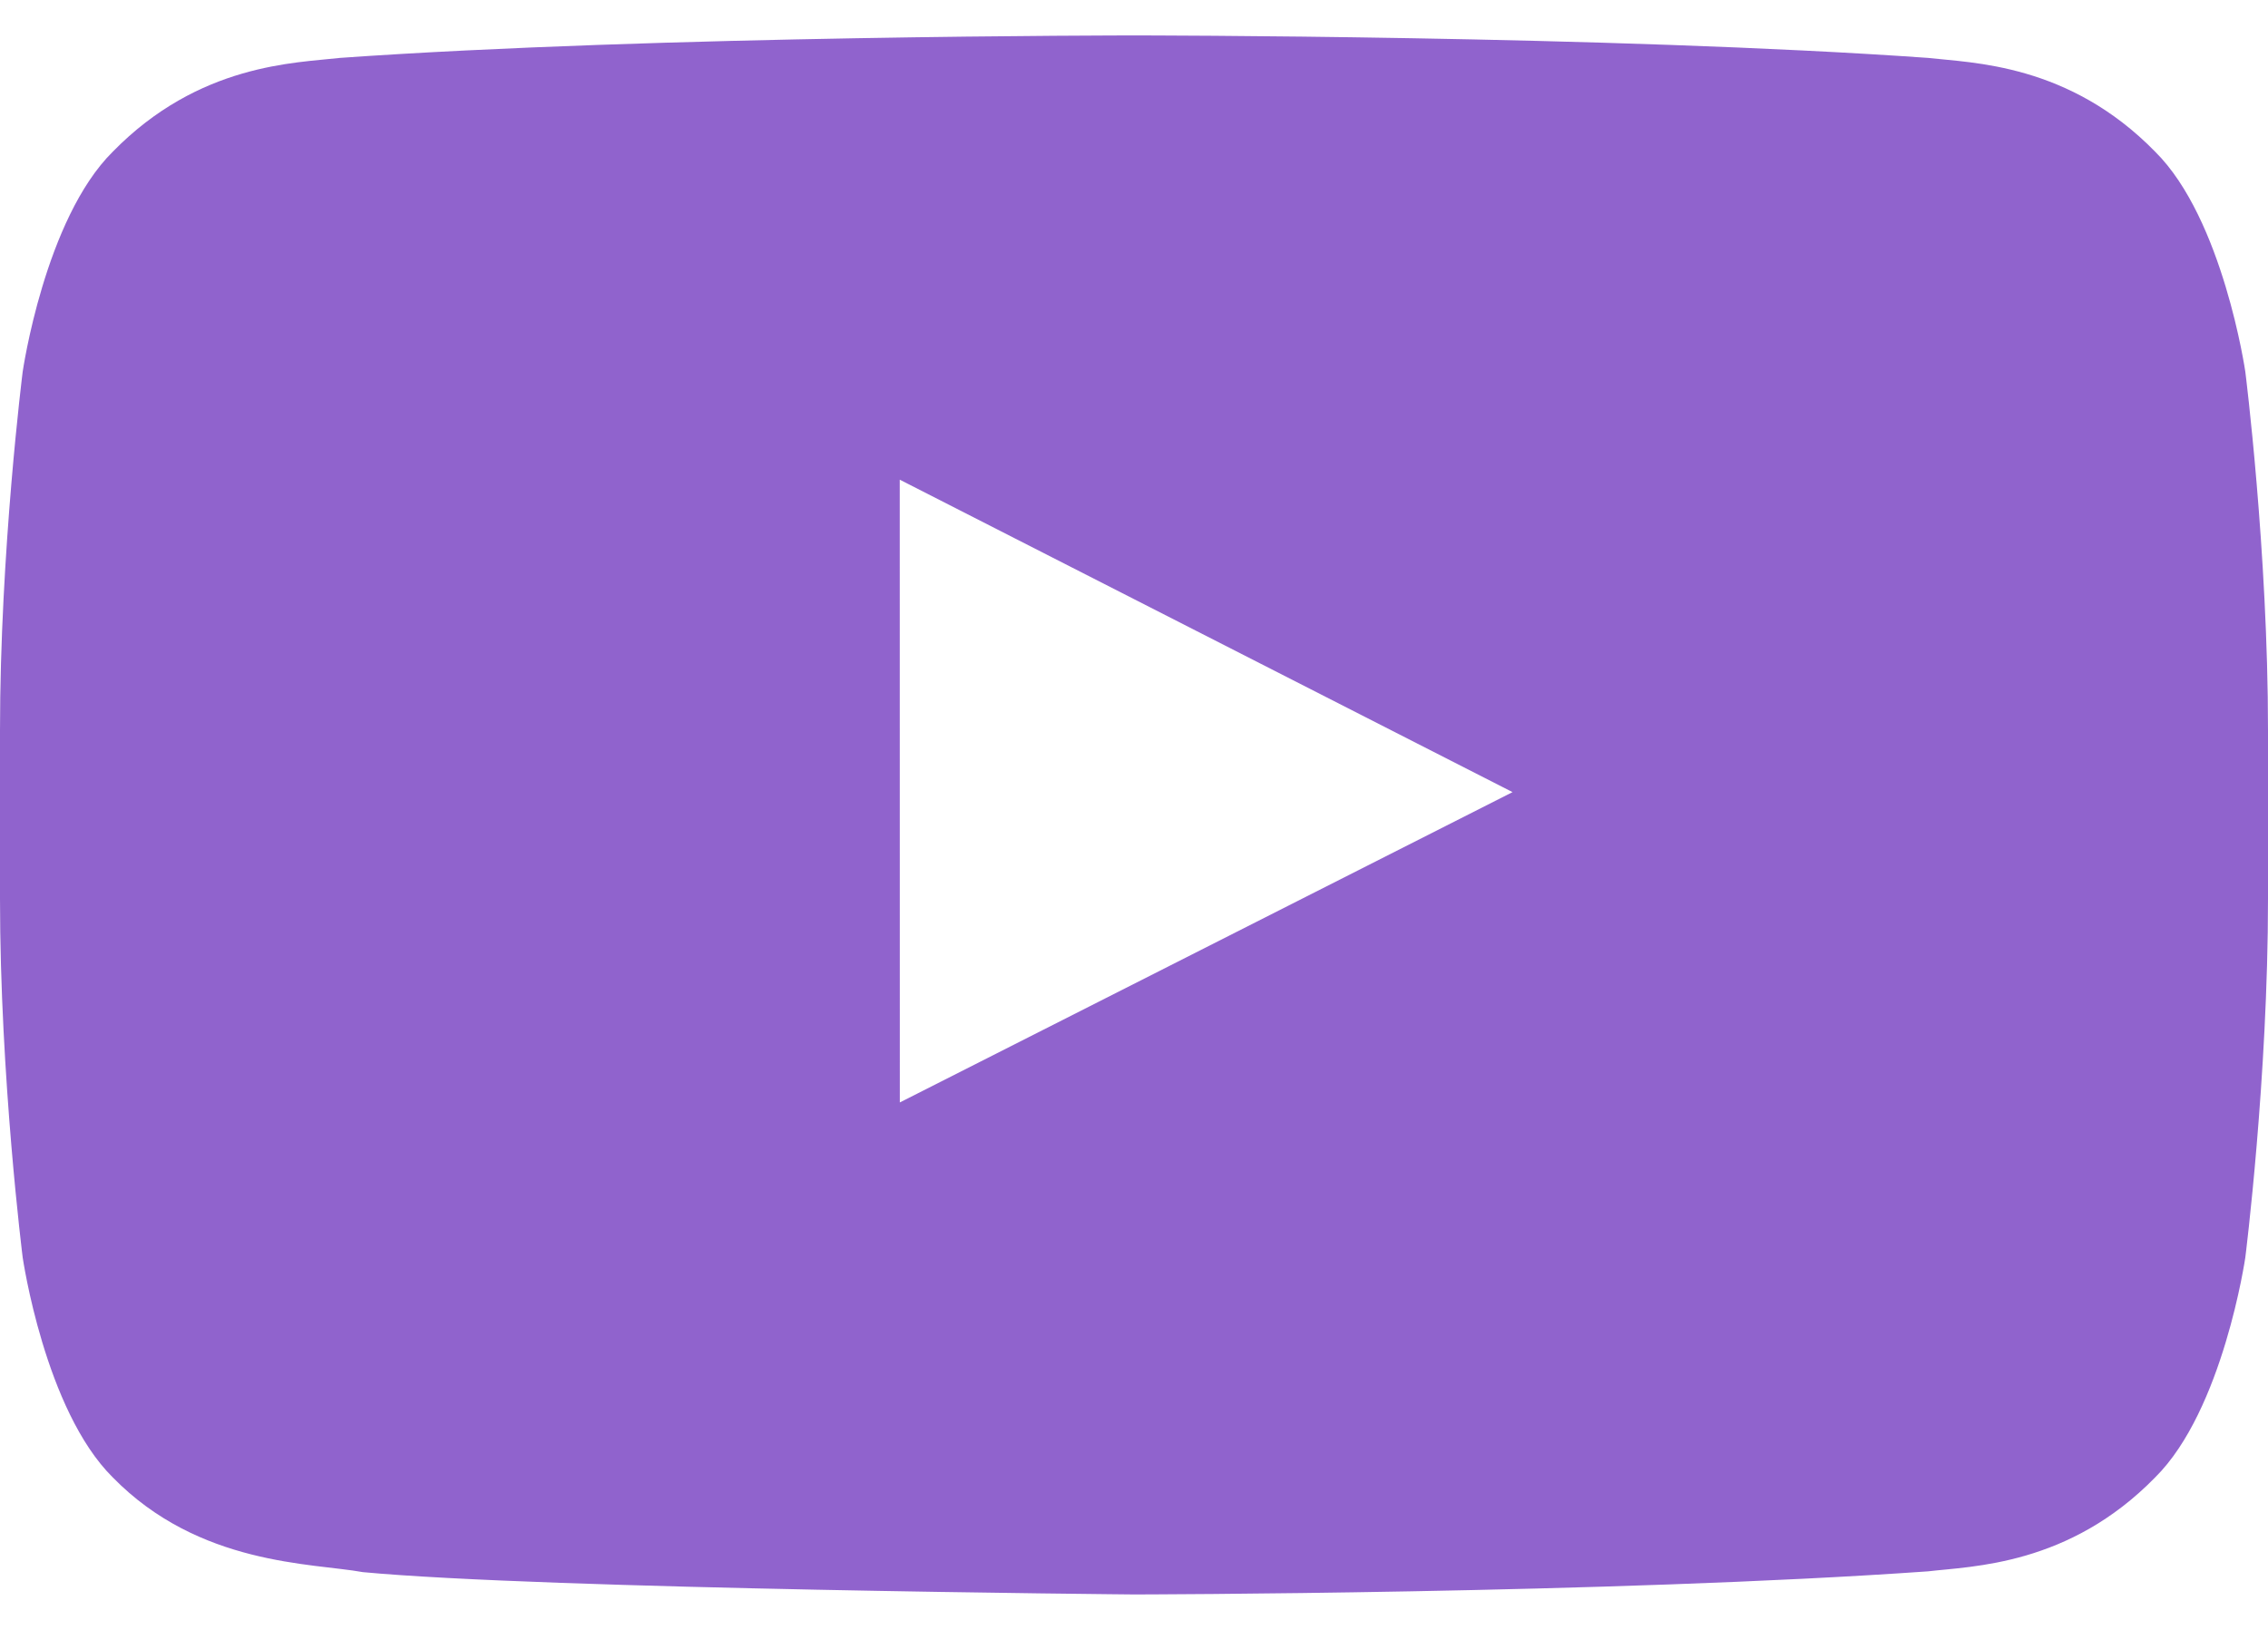 <svg width="32" height="23" viewBox="0 0 32 23" fill="none" xmlns="http://www.w3.org/2000/svg">
<g clip-path="url(#clip0_1_1217)">
<path fill-rule="evenodd" clip-rule="evenodd" d="M12.696 15.557L12.695 6.769L21.341 11.178L12.696 15.557ZM31.68 5.246C31.68 5.246 31.367 3.09 30.408 2.141C29.191 0.895 27.827 0.889 27.202 0.817C22.724 0.5 16.007 0.5 16.007 0.5H15.993C15.993 0.5 9.276 0.5 4.798 0.817C4.172 0.889 2.809 0.895 1.591 2.141C0.632 3.09 0.32 5.246 0.32 5.246C0.32 5.246 0 7.777 0 10.308V12.681C0 15.213 0.32 17.744 0.32 17.744C0.32 17.744 0.632 19.899 1.591 20.848C2.809 22.094 4.408 22.055 5.12 22.185C7.68 22.426 16 22.5 16 22.5C16 22.5 22.724 22.49 27.202 22.174C27.827 22.1 29.191 22.094 30.408 20.848C31.367 19.899 31.68 17.744 31.68 17.744C31.68 17.744 32 15.213 32 12.681V10.308C32 7.777 31.68 5.246 31.68 5.246Z" fill="#9063CD"/>
</g>
<defs>
<clipPath id="clip0_1_1217">
<rect width="32" height="22" fill="white" transform="translate(0 0.5)"/>
</clipPath>
</defs>
</svg>
